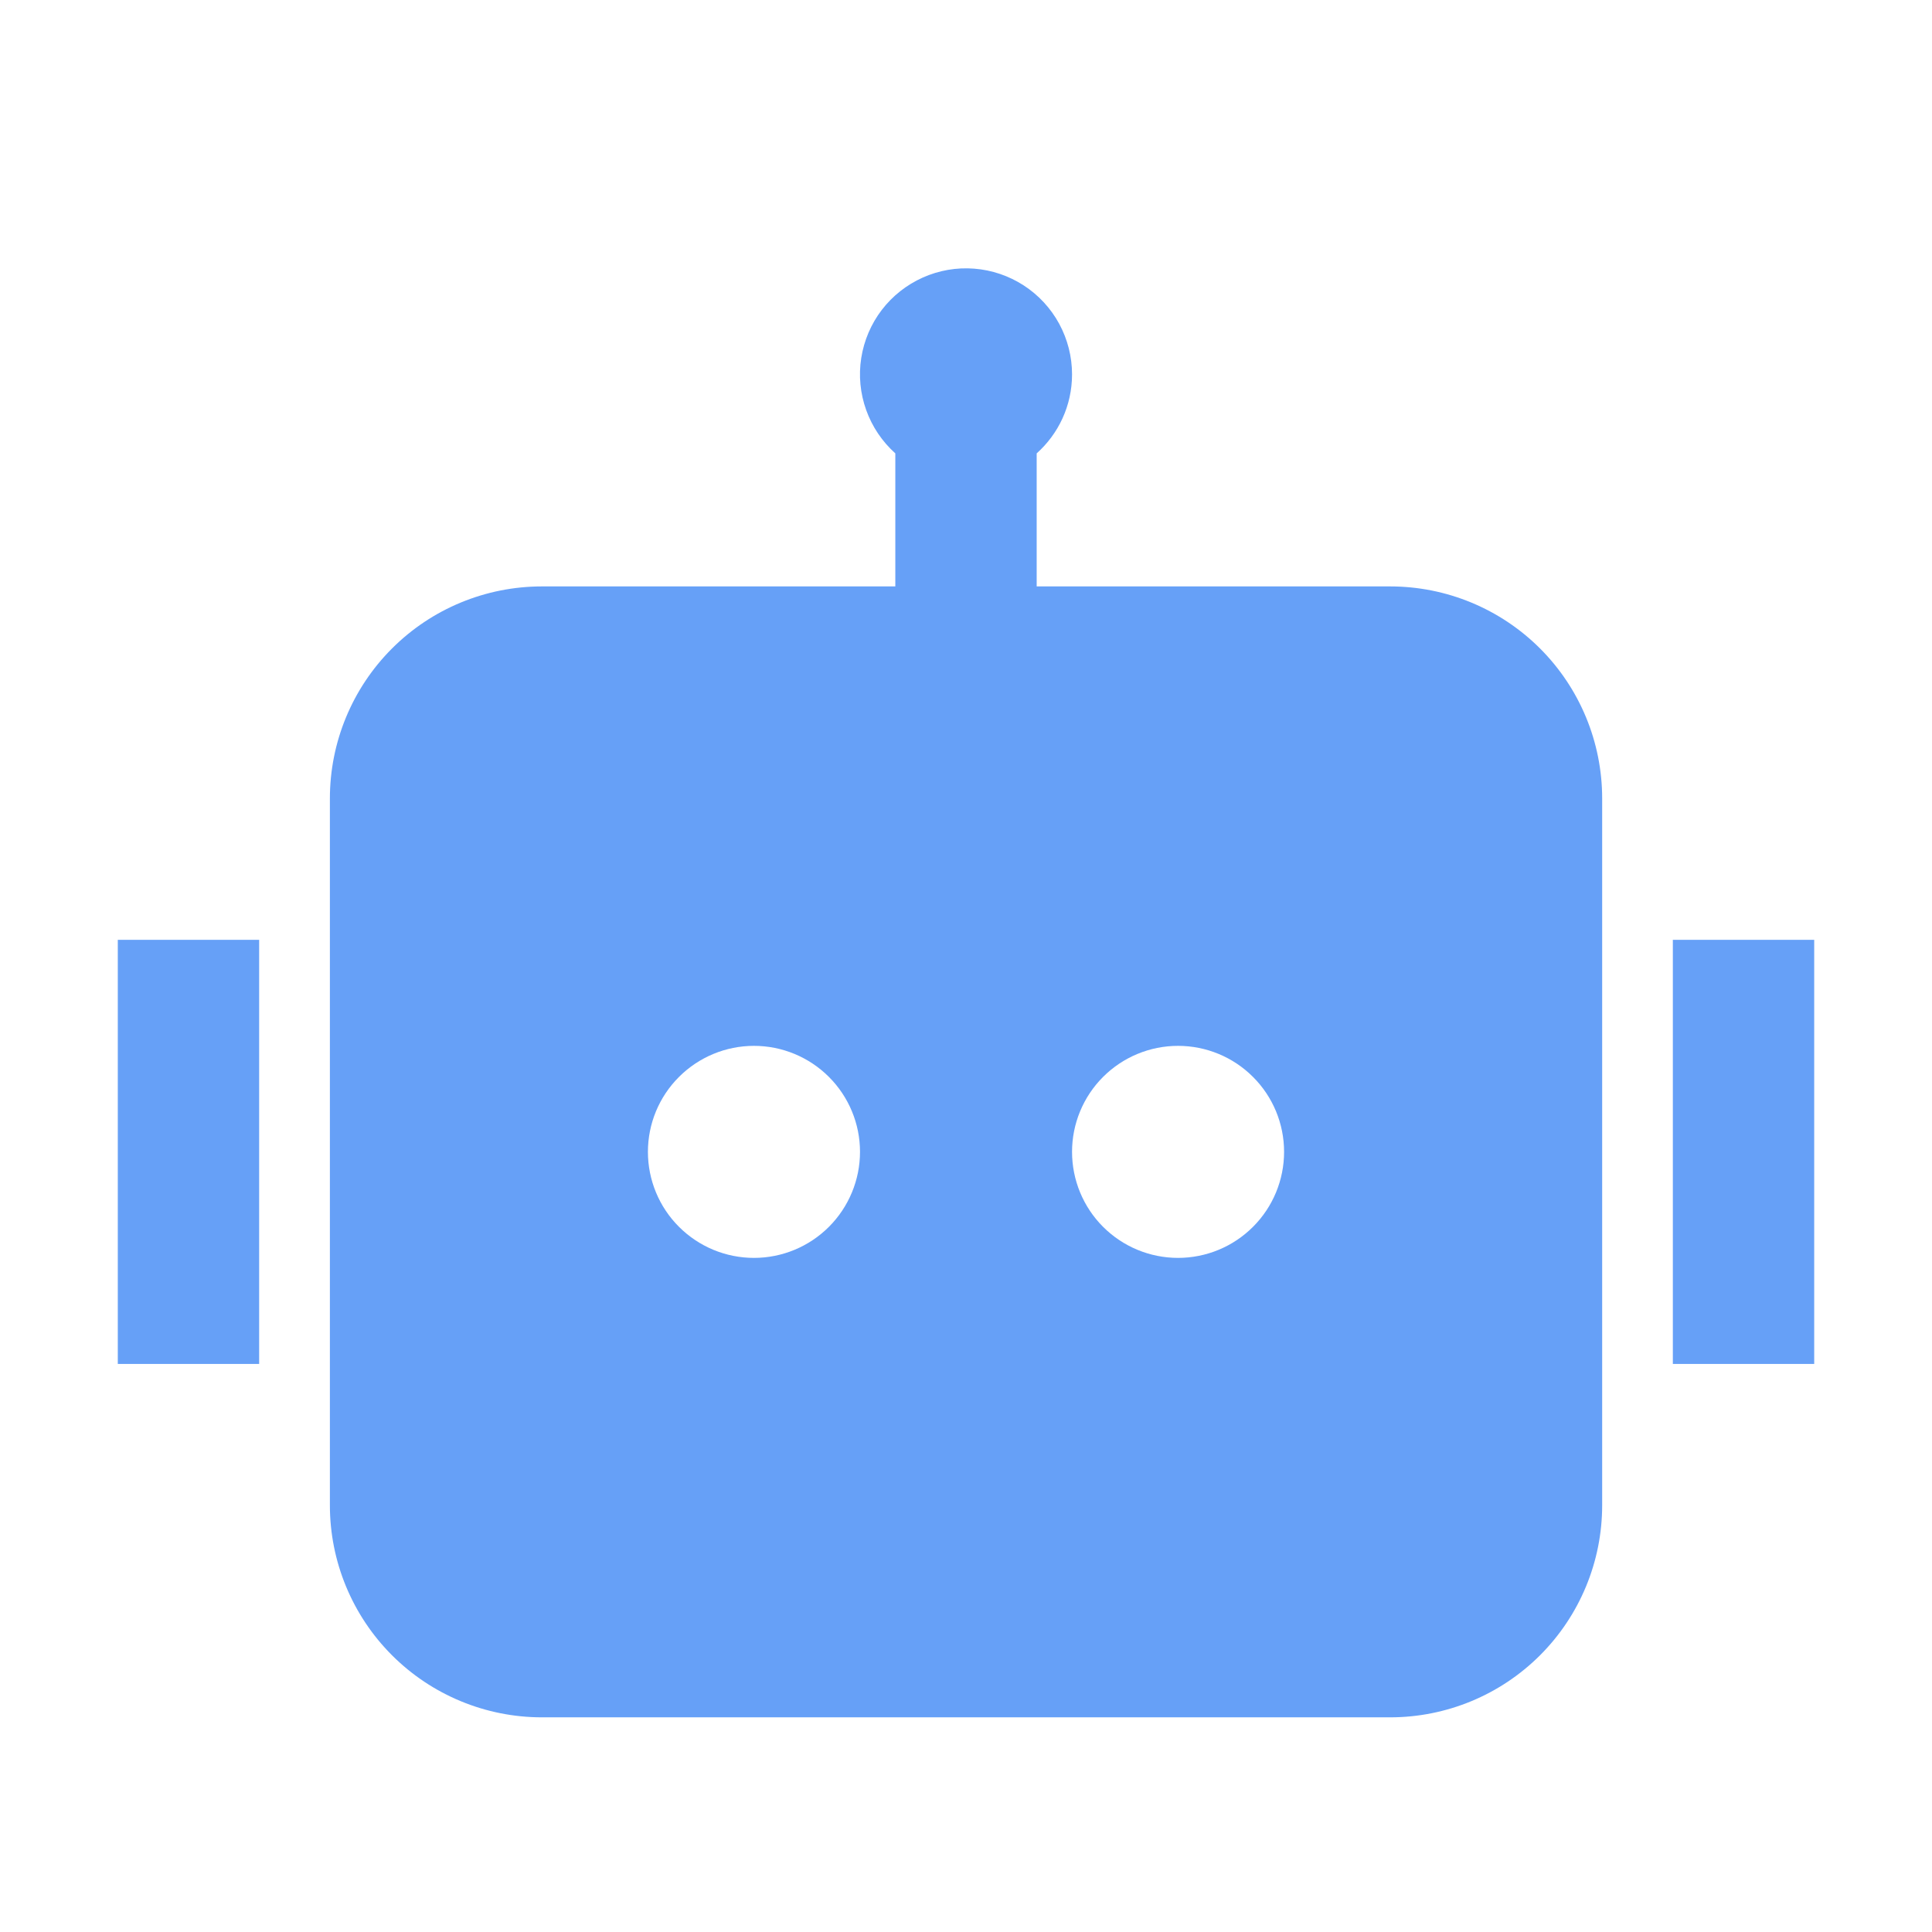 <svg width="36" height="36" viewBox="0 0 36 36" fill="none" xmlns="http://www.w3.org/2000/svg">
<path d="M19.976 6.976C19.976 7.56 19.722 8.086 19.317 8.448V10.927H25.903C26.951 10.927 27.956 11.343 28.697 12.084C29.438 12.825 29.854 13.83 29.854 14.878V28.049C29.854 29.097 29.438 30.102 28.697 30.843C27.956 31.584 26.951 32 25.903 32H10.098C9.05 32 8.045 31.584 7.304 30.843C6.563 30.102 6.147 29.097 6.147 28.049V14.878C6.147 13.83 6.563 12.825 7.304 12.084C8.045 11.343 9.05 10.927 10.098 10.927H16.683V8.448C16.438 8.228 16.251 7.951 16.14 7.64C16.029 7.33 15.997 6.997 16.048 6.671C16.099 6.346 16.23 6.038 16.43 5.776C16.63 5.514 16.893 5.307 17.194 5.172C17.494 5.038 17.824 4.98 18.153 5.006C18.481 5.031 18.798 5.139 19.075 5.318C19.351 5.497 19.579 5.743 19.736 6.032C19.893 6.322 19.976 6.646 19.976 6.976ZM2.195 17.512H4.829V25.415H2.195V17.512ZM33.805 17.512H31.171V25.415H33.805V17.512ZM14.049 23.439C14.573 23.439 15.075 23.231 15.446 22.86C15.816 22.49 16.025 21.987 16.025 21.463C16.025 20.939 15.816 20.437 15.446 20.067C15.075 19.696 14.573 19.488 14.049 19.488C13.525 19.488 13.023 19.696 12.652 20.067C12.281 20.437 12.073 20.939 12.073 21.463C12.073 21.987 12.281 22.49 12.652 22.86C13.023 23.231 13.525 23.439 14.049 23.439ZM23.927 21.463C23.927 20.939 23.719 20.437 23.348 20.067C22.978 19.696 22.475 19.488 21.951 19.488C21.427 19.488 20.925 19.696 20.554 20.067C20.184 20.437 19.976 20.939 19.976 21.463C19.976 21.987 20.184 22.49 20.554 22.86C20.925 23.231 21.427 23.439 21.951 23.439C22.475 23.439 22.978 23.231 23.348 22.86C23.719 22.49 23.927 21.987 23.927 21.463Z" fill="#66A0F7"/>
</svg>
